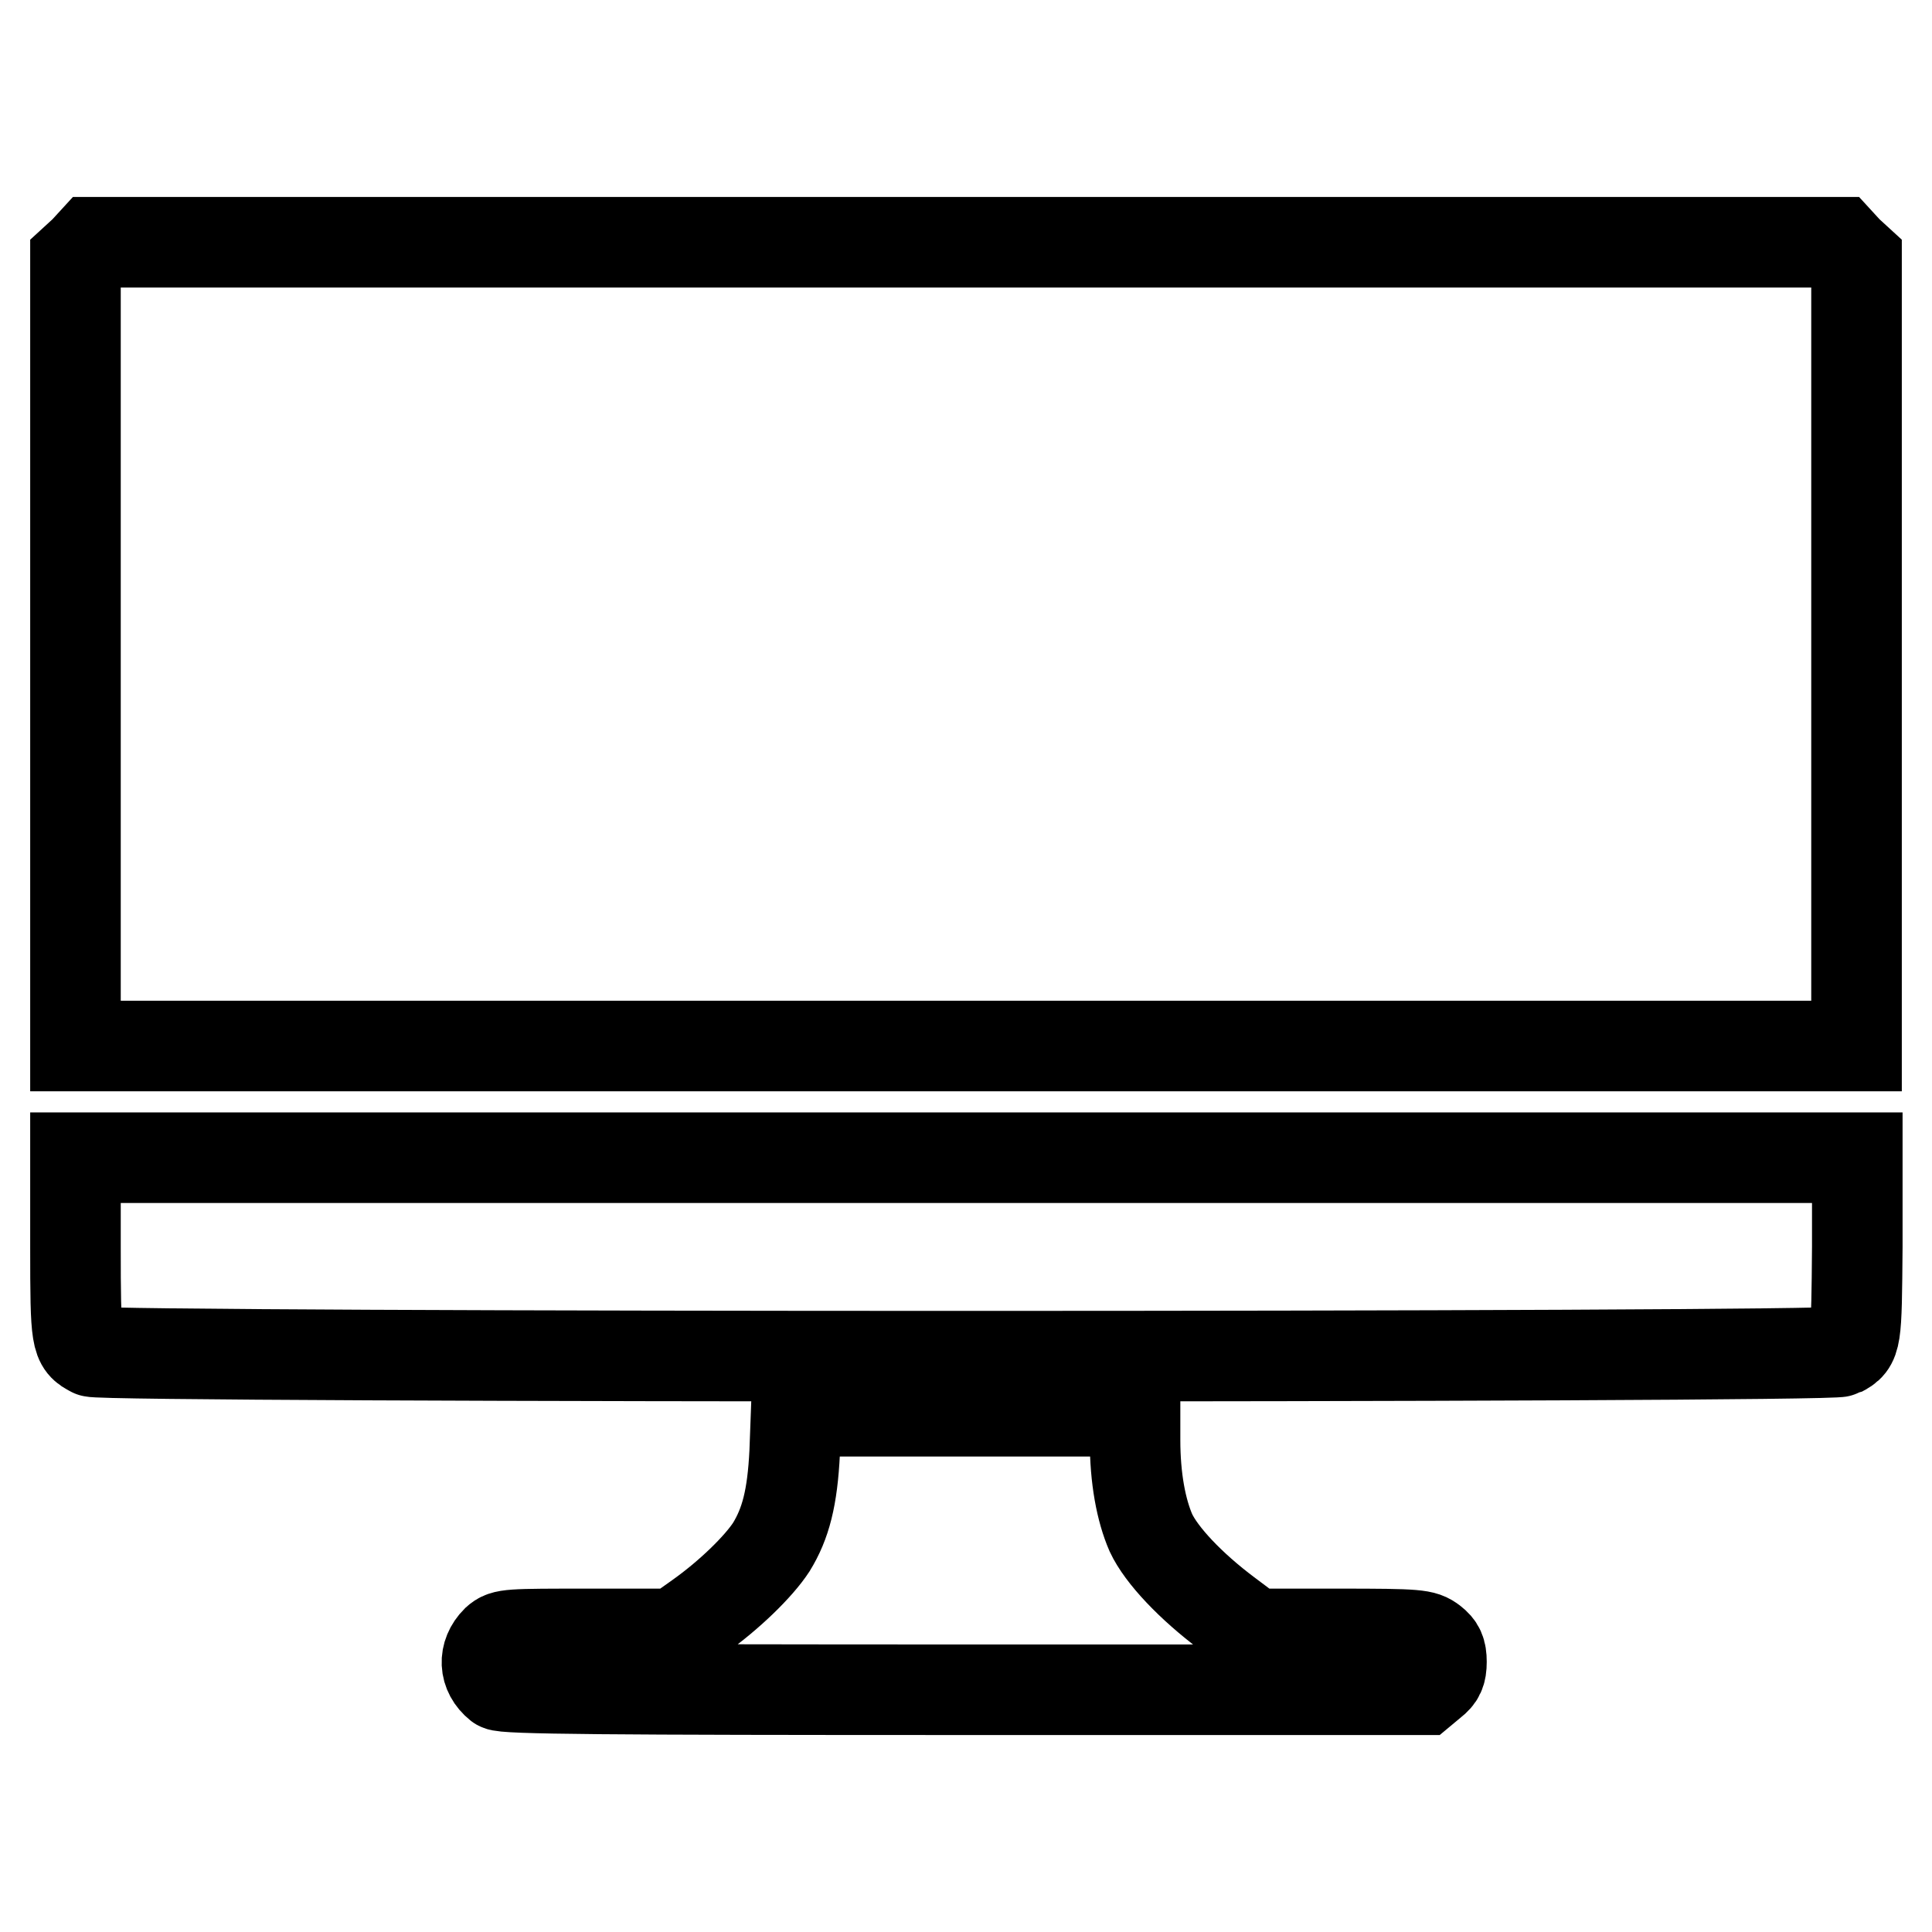 <?xml version="1.0" encoding="utf-8"?>
<!-- Svg Vector Icons : http://www.onlinewebfonts.com/icon -->
<!DOCTYPE svg PUBLIC "-//W3C//DTD SVG 1.1//EN" "http://www.w3.org/Graphics/SVG/1.1/DTD/svg11.dtd">
<svg version="1.1" xmlns="http://www.w3.org/2000/svg" xmlns:xlink="http://www.w3.org/1999/xlink" x="0px" y="0px" viewBox="0 0 256 256" enable-background="new 0 0 256 256" xml:space="preserve">
<g><g><g><path stroke-width="12" fill-opacity="0" stroke="#000000"  d="M11.2,33.3L10,34.4v52.1v52.1h118h118V86.5V34.4l-1.2-1.1l-1.1-1.2H128H12.3L11.2,33.3z"/><path stroke-width="12" fill-opacity="0" stroke="#000000"  d="M10,165.2c0,12.5,0.1,12.8,2.2,13.9c1.4,0.8,230.2,0.8,231.7,0c2.1-1.1,2.1-1.4,2.2-13.9v-11.8H128H10V165.2z"/><path stroke-width="12" fill-opacity="0" stroke="#000000"  d="M105.3,192.4c-0.3,6.1-1.2,9.5-3.1,12.6c-1.7,2.6-5.6,6.4-9.7,9.3l-3.1,2.2H78.1c-10.7,0-11.3,0-12.3,0.9c-1.8,1.8-1.7,4.3,0.3,5.9c0.6,0.5,14.5,0.6,61.6,0.6h60.9l1.2-1c0.9-0.7,1.2-1.3,1.2-2.7c0-1.4-0.3-2-1.2-2.7c-1.2-0.9-1.8-1-12.4-1h-11.2l-3.6-2.7c-4.8-3.6-8.7-7.7-10.1-10.7c-1.3-3-2.1-7.2-2.1-12.3V187H128h-22.5L105.3,192.4z"/></g></g></g>
</svg>